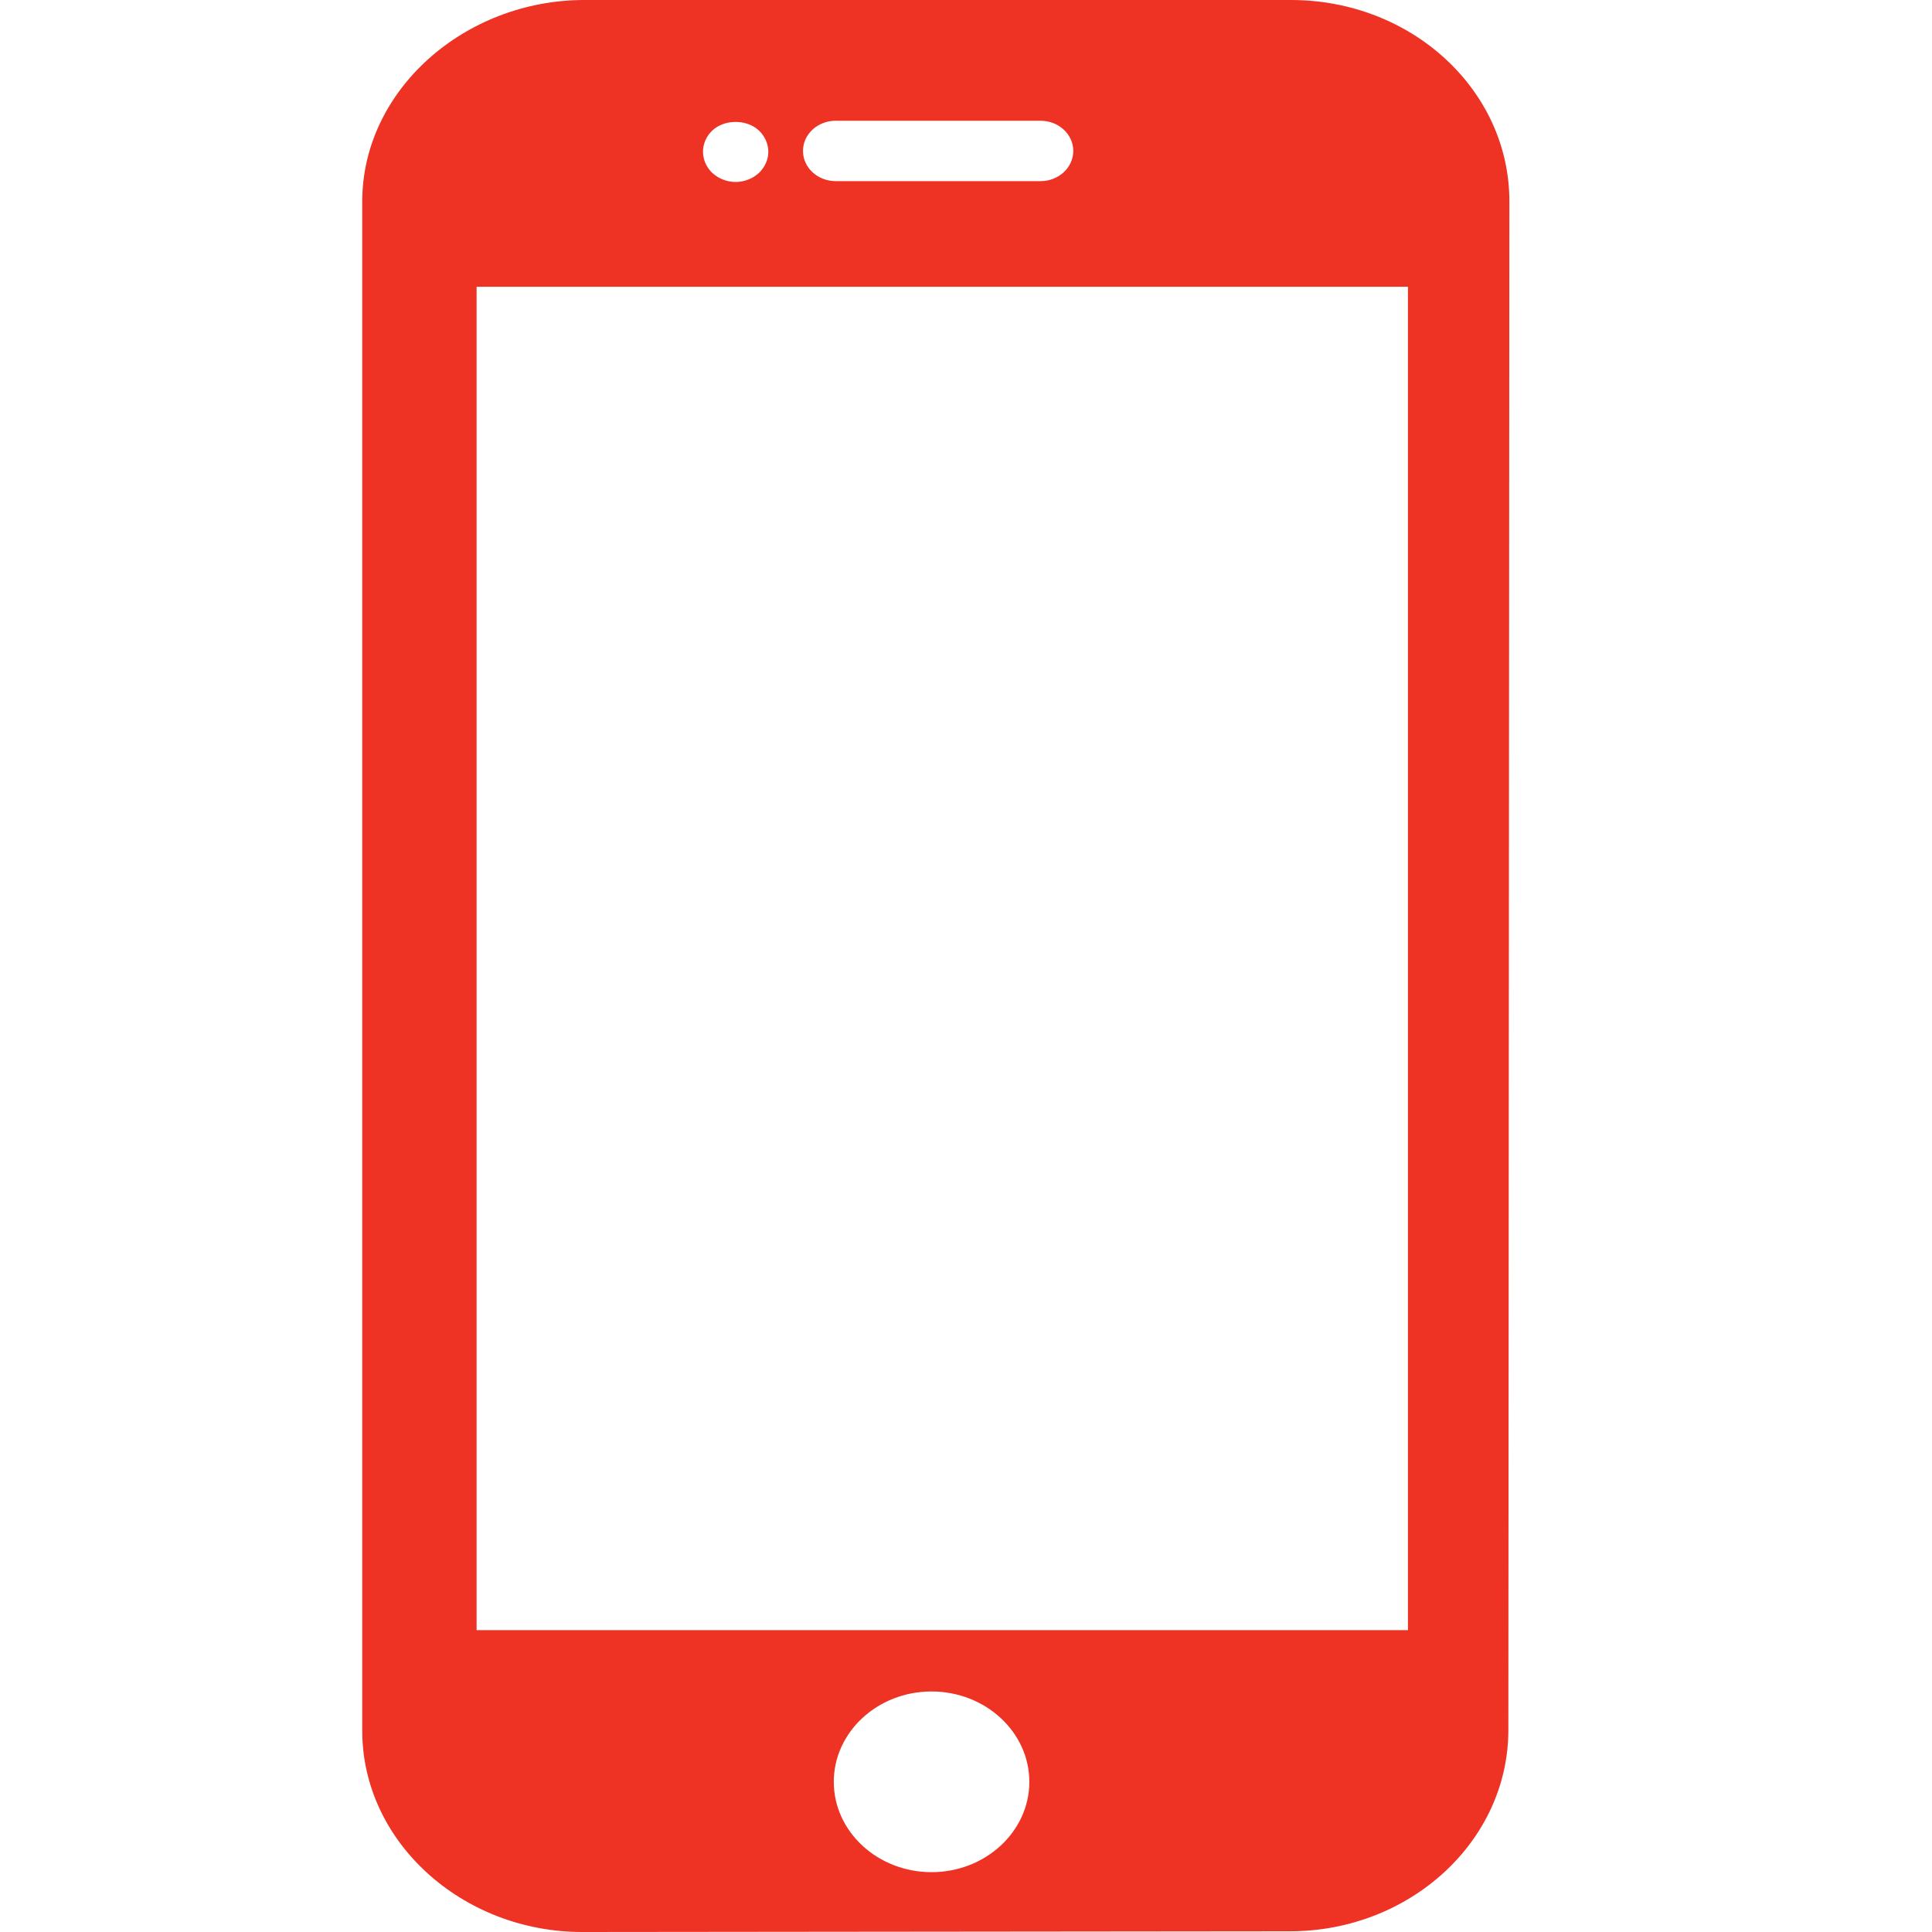 <svg width="32" height="32" viewBox="0 0 32 32" fill="none" xmlns="http://www.w3.org/2000/svg">
<path d="M21.383 0H9.68C7.69 0 6 1.499 6 3.336V28.668C6 30.505 7.655 32 9.644 32L21.366 31.988C23.355 31.988 24.983 30.493 24.983 28.656L25 3.334C25 1.49 23.38 0 21.383 0ZM13.841 2H17.236C17.534 2 17.777 2.224 17.777 2.5C17.777 2.776 17.534 3 17.236 3H13.841C13.542 3 13.3 2.776 13.3 2.5C13.3 2.224 13.542 2 13.841 2ZM11.801 2.159C12.001 1.974 12.366 1.972 12.567 2.159C12.667 2.252 12.726 2.382 12.726 2.514C12.726 2.644 12.667 2.774 12.567 2.867C12.467 2.96 12.325 3.014 12.185 3.014C12.042 3.014 11.904 2.96 11.801 2.867C11.701 2.774 11.644 2.644 11.644 2.514C11.643 2.382 11.701 2.252 11.801 2.159ZM15.429 31.009C14.536 31.009 13.81 30.337 13.81 29.513C13.81 28.688 14.536 28.016 15.429 28.016C16.322 28.016 17.049 28.688 17.049 29.513C17.049 30.337 16.322 31.009 15.429 31.009ZM23.32 27H7.894V4.75H23.32V27Z" fill="#EE3224"/>
</svg>

